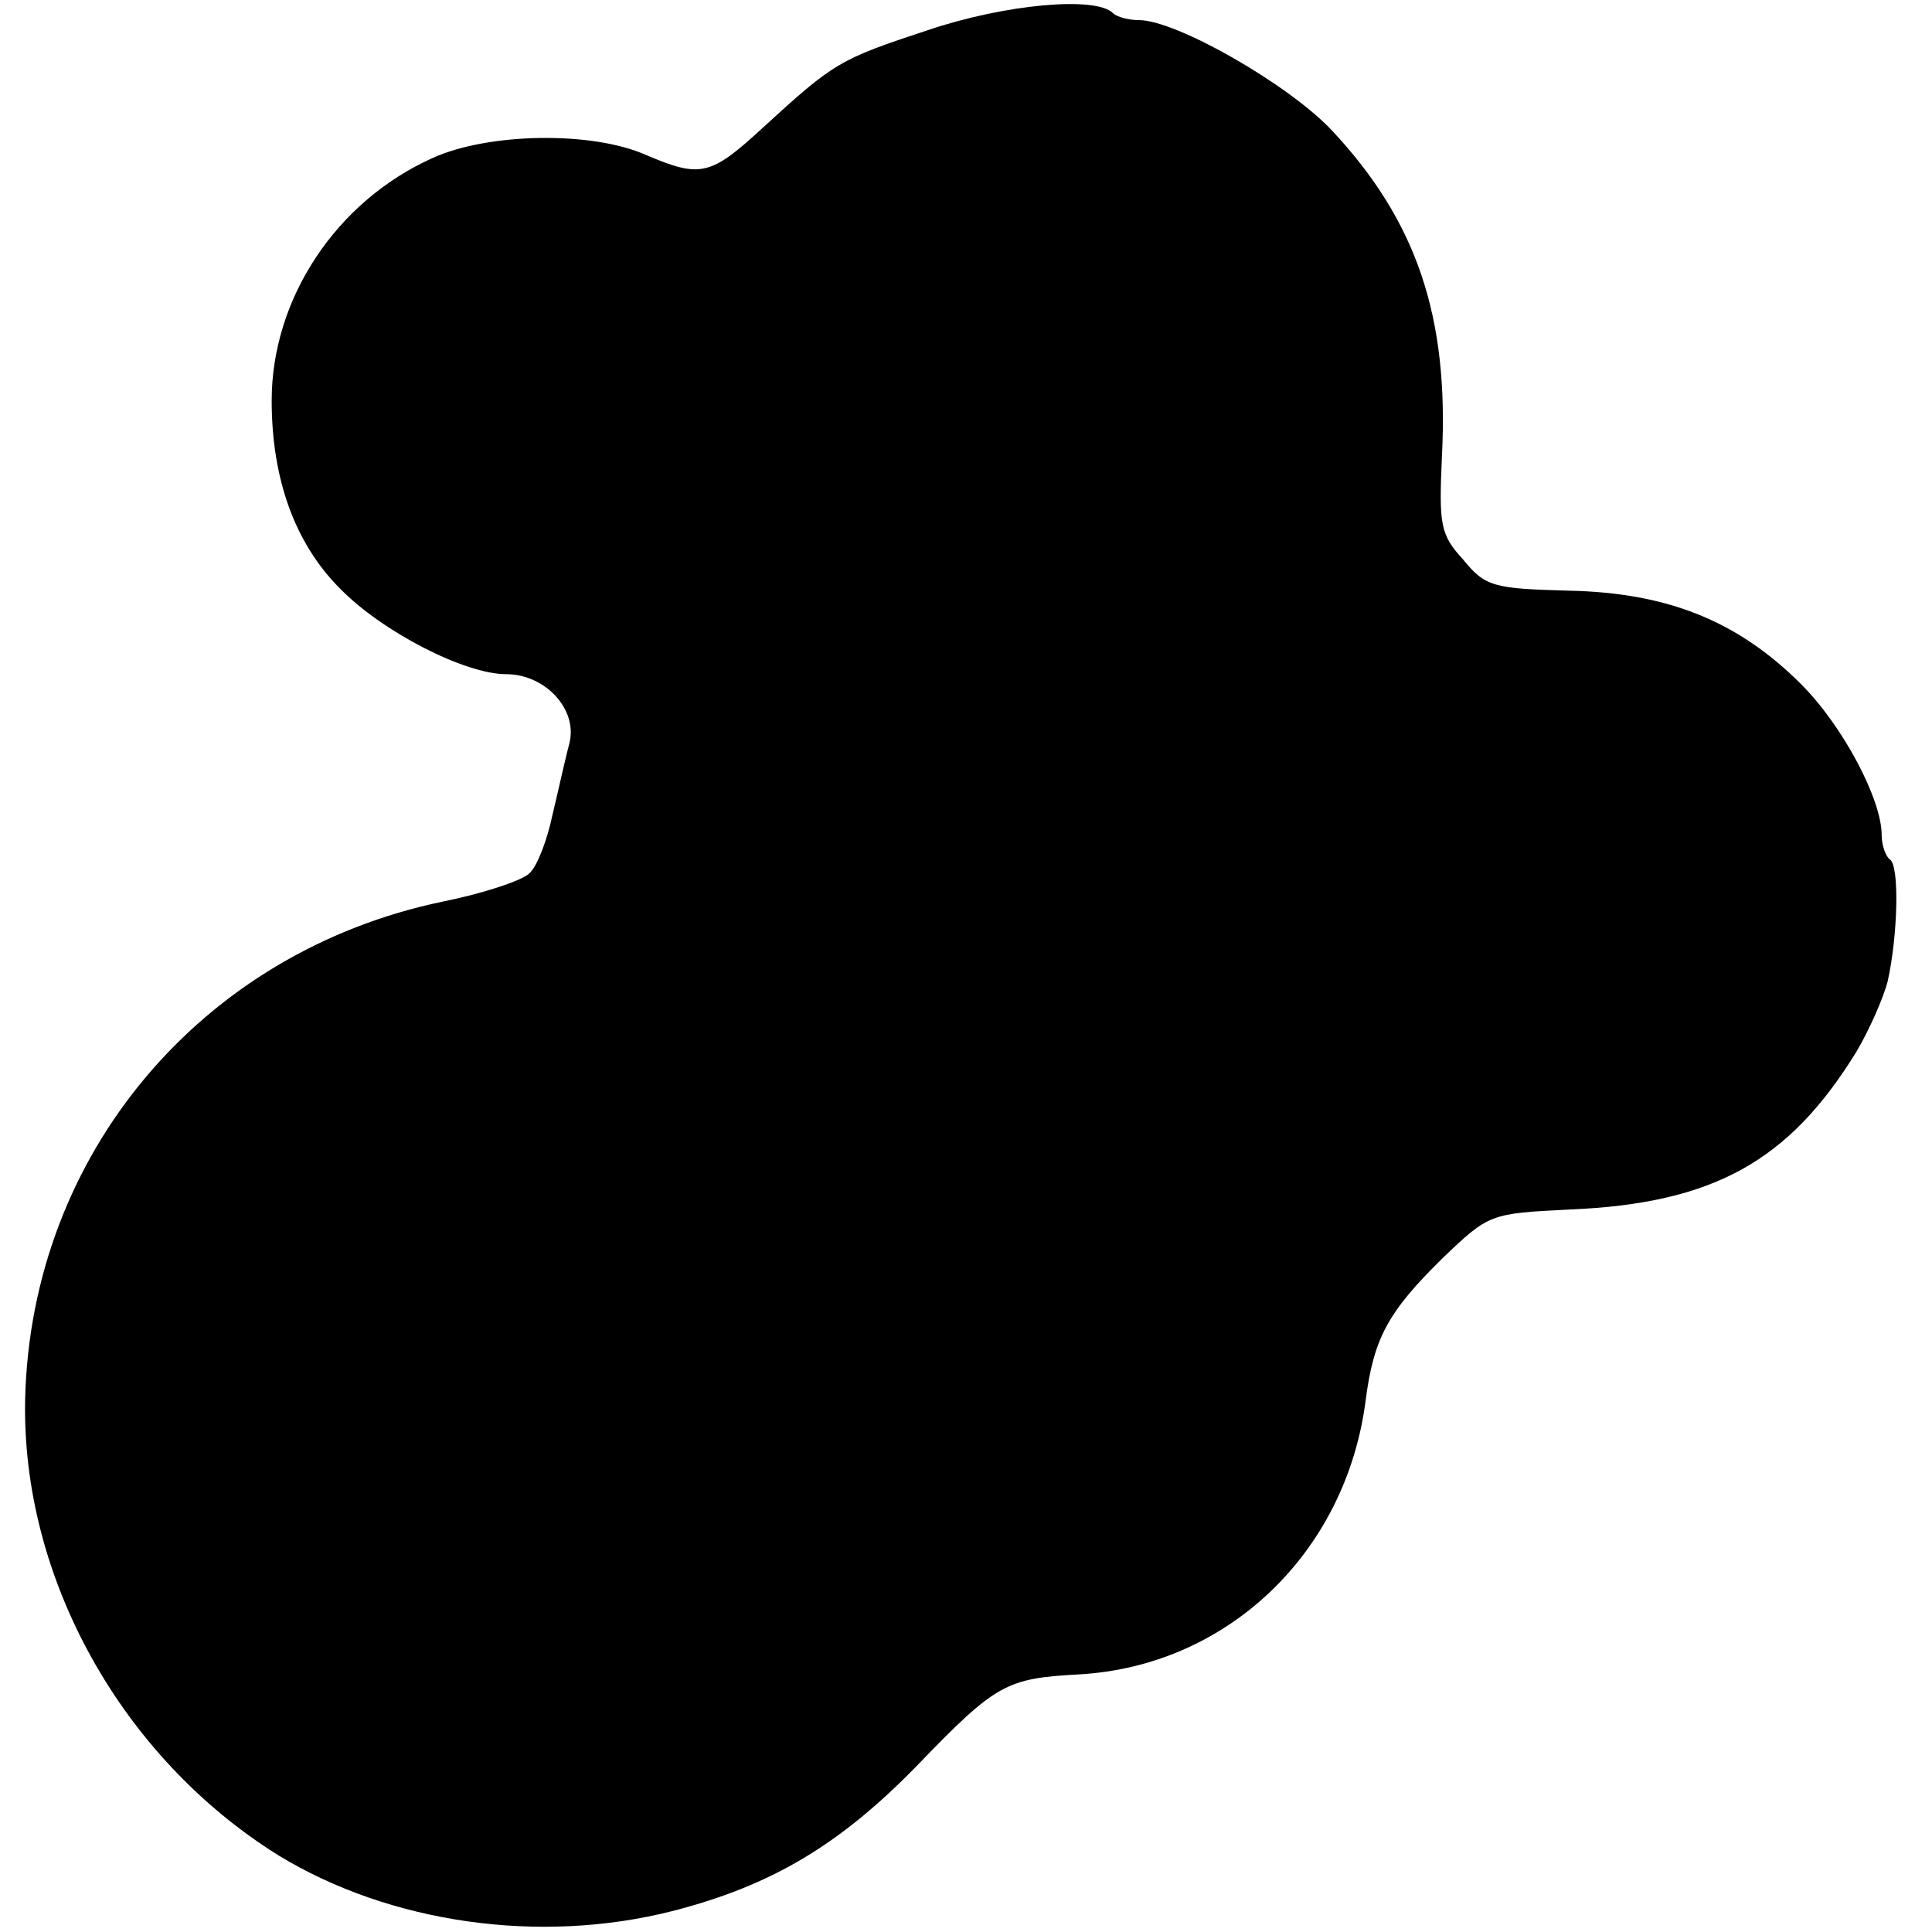 <?xml version="1.0" standalone="no"?>
<!DOCTYPE svg PUBLIC "-//W3C//DTD SVG 20010904//EN"
 "http://www.w3.org/TR/2001/REC-SVG-20010904/DTD/svg10.dtd">
<svg version="1.0" xmlns="http://www.w3.org/2000/svg"
 width="192pt" height="192pt" viewBox="0 0 192 192"
 preserveAspectRatio="xMidYMid meet">
<g transform="translate(0,192) scale(0.1,-0.1)"
fill="#000000" stroke="none">
<path d="M922 1890 c-88 -29 -93 -32 -164 -97 -52 -48 -62 -50 -116 -27 -54
24 -157 22 -212 -3 -96 -43 -160 -140 -160 -241 0 -78 23 -142 68 -187 42 -43
124 -85 165 -85 39 0 71 -35 63 -68 -4 -15 -11 -47 -17 -72 -5 -24 -15 -51
-23 -58 -7 -7 -46 -20 -86 -28 -240 -50 -409 -251 -415 -494 -4 -178 96 -357
252 -454 110 -67 259 -89 392 -55 97 25 165 65 242 144 79 82 89 87 161 91
147 8 265 120 285 271 8 63 22 89 77 143 46 44 47 44 126 48 143 6 218 48 285
157 13 22 27 54 31 70 10 45 12 115 2 121 -4 3 -8 14 -8 24 0 36 -39 109 -80
150 -63 63 -133 91 -231 93 -75 2 -83 4 -105 31 -23 25 -24 35 -21 103 7 138
-25 233 -109 323 -43 46 -155 110 -192 110 -10 0 -22 3 -26 7 -17 17 -107 9
-184 -17z"/>
</g>
</svg>

